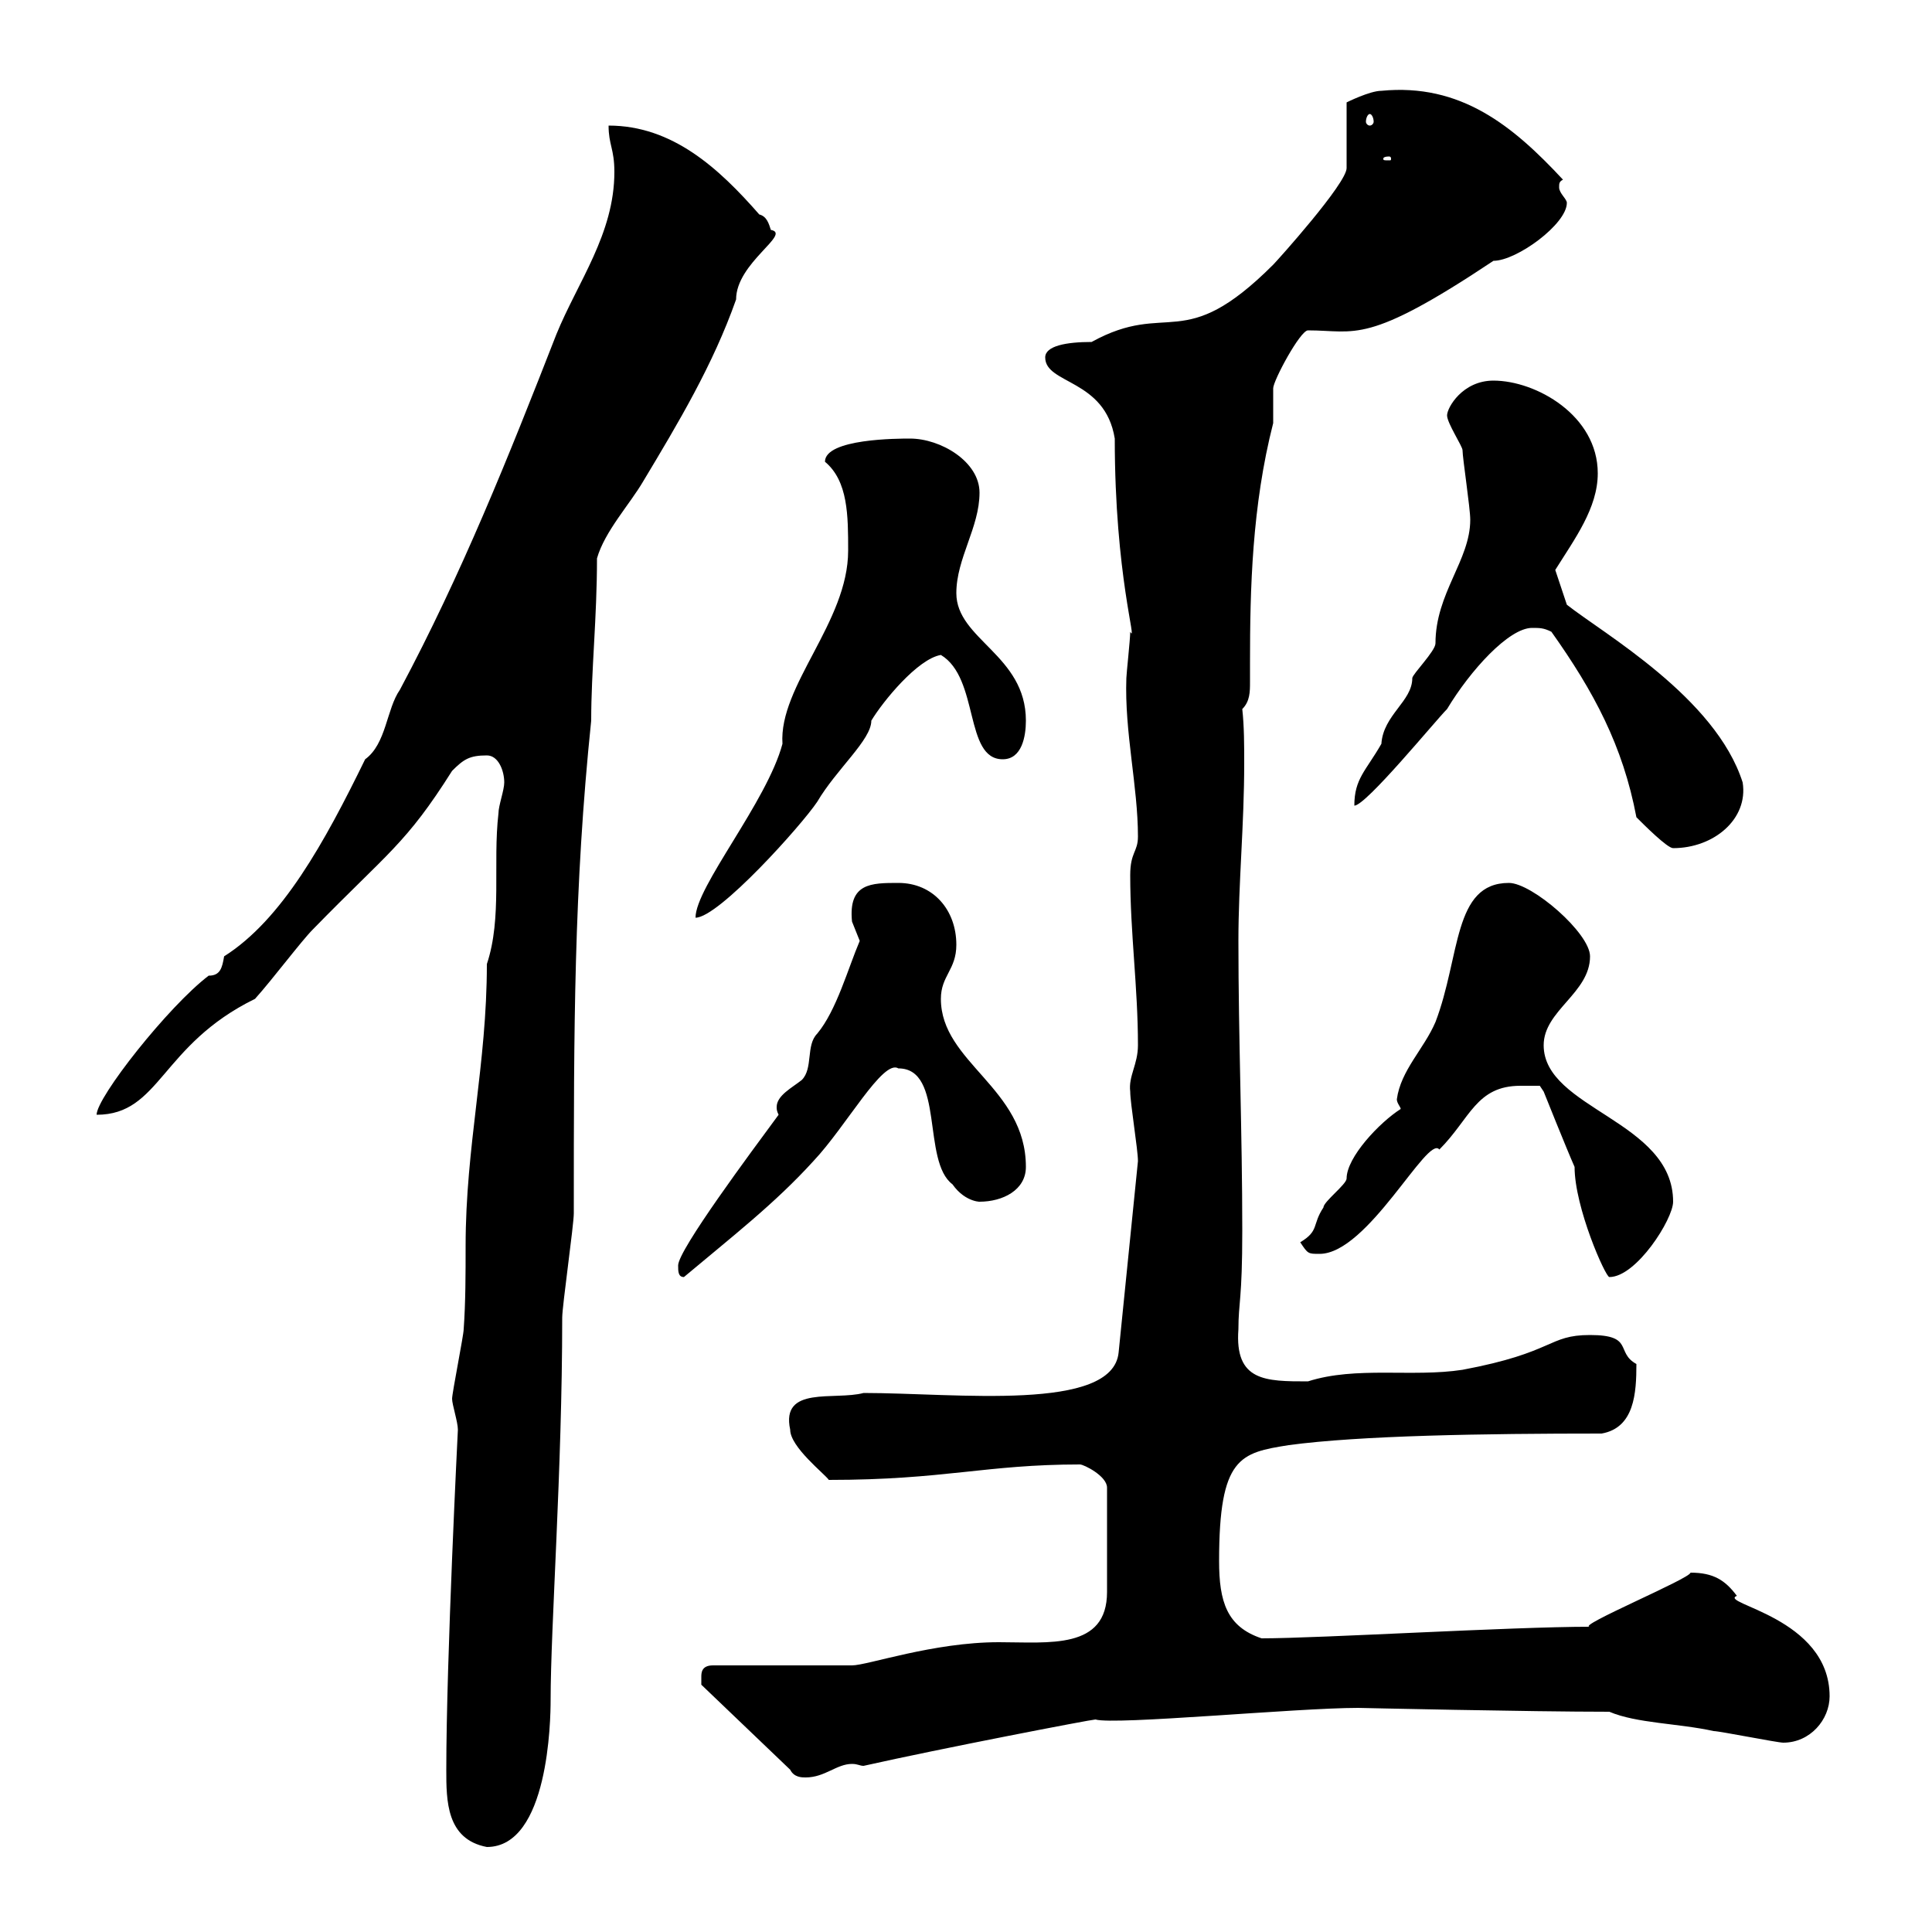 <svg xmlns="http://www.w3.org/2000/svg" xmlns:xlink="http://www.w3.org/1999/xlink" width="300" height="300"><path d="M69.30 274.80C69.30 279.60 69.30 285.60 75.60 286.80C85.20 286.80 85.50 267 85.50 264C85.50 252.60 87.30 228.30 87.30 204.60C87.30 202.80 89.10 190.20 89.10 188.40C89.10 159.60 89.10 138 91.80 111.90C91.80 104.10 92.70 96 92.70 86.70C93.90 82.50 97.80 78.30 99.90 74.70C105.30 65.70 110.70 56.70 114.30 46.50C114.30 40.80 123 36.30 119.70 35.70C119.40 34.80 119.10 33.60 117.90 33.30C111.60 26.10 104.40 19.50 94.50 19.50C94.50 22.50 95.40 23.10 95.40 26.70C95.40 36.30 89.70 43.80 86.40 51.90C78.90 71.10 71.70 89.10 62.10 107.10C60 110.10 60 115.50 56.70 117.90C50.40 130.80 43.80 142.80 34.80 148.50C34.50 150.30 34.20 151.50 32.40 151.50C26.10 156.30 15 170.40 15 173.10C24.90 173.10 24.90 162.30 39.60 155.10C42.30 152.10 46.80 146.10 48.60 144.30C60.30 132.30 63 131.10 70.20 119.70C72 117.90 72.90 117.30 75.60 117.30C77.40 117.30 78.30 119.70 78.30 121.50C78.30 122.70 77.40 125.10 77.40 126.30C76.50 134.10 78 142.50 75.60 149.70C75.60 165.30 72.30 177.90 72.30 193.50C72.30 197.70 72.30 202.20 72 206.40C72 207.30 70.20 216.30 70.20 217.20C70.20 218.10 71.10 220.80 71.10 222C71.10 222 69.30 257.70 69.30 274.80ZM108.90 260.40C108.90 260.40 108.90 261.60 108.90 261.60L122.70 274.80C123.30 276 124.50 276 125.10 276C128.10 276 129.90 273.90 132.30 273.90C133.20 273.90 133.50 274.20 134.10 274.20C146.10 271.50 169.50 267 170.10 267C173.10 267.90 201.30 265.20 210.90 265.20C210.90 265.20 237.60 265.80 249.90 265.80C254.10 267.60 260.70 267.60 266.10 268.80C267 268.80 276 270.60 276.90 270.60C281.10 270.60 284.10 267 284.10 263.40C284.10 251.10 266.70 249 269.70 247.80C267.90 245.40 266.10 244.20 262.50 244.20C262.50 245.10 244.50 252.60 246.90 252.60C234.60 252.60 204.90 254.40 195.90 254.40C190.50 252.60 189.30 248.70 189.30 242.40C189.30 226.20 192.60 225.60 200.10 224.40C211.20 222.90 230.40 222.60 248.70 222.60C253.80 221.70 254.10 216.30 254.10 211.80C250.80 210 253.80 207.30 246.90 207.30C240.30 207.30 241.50 210 227.10 212.70C219.30 213.90 210.60 212.10 203.10 214.50C196.50 214.50 191.70 214.50 192.30 206.40C192.30 202.20 192.90 201.90 192.90 191.10C192.90 175.80 192.30 161.40 192.30 146.10C192.30 137.10 193.20 128.10 193.20 118.50C193.20 115.80 193.20 112.80 192.90 110.10C194.10 108.90 194.10 107.40 194.10 105.90C194.10 105 194.10 103.50 194.10 102.90C194.10 91.50 194.40 78.60 197.70 65.70C197.70 64.50 197.70 60.90 197.70 60.30C197.70 59.10 201.90 51.30 203.10 51.30C210.60 51.30 212.10 53.70 231.90 40.50C235.50 40.50 243.30 34.80 243.30 31.50C243.30 30.90 242.10 30 242.10 29.10C242.10 28.50 242.10 28.20 242.70 27.90C234.90 19.50 226.80 12.90 214.50 14.10C212.70 14.10 209.10 15.90 209.10 15.90L209.10 26.10C209.10 28.50 198.30 40.50 197.70 41.10C183.60 55.20 181.50 46.50 169.50 53.10C165.60 53.10 162.30 53.70 162.30 55.50C162.30 59.70 171.60 58.80 173.10 68.10C173.10 89.40 176.70 100.20 175.50 98.10C175.50 99.30 174.90 104.70 174.90 105.30C174.60 113.70 176.70 122.10 176.70 129.90C176.70 132.30 175.50 132.30 175.50 135.90C175.50 144.90 176.70 153.30 176.70 162.30C176.70 165.30 175.20 167.10 175.50 169.50C175.50 171.30 176.70 178.50 176.70 180.30L173.70 210C172.80 219.30 148.50 216.30 134.10 216.30C129.60 217.50 121.20 215.10 122.70 222C122.70 224.70 128.10 228.90 128.70 229.80C146.70 229.80 153 227.40 167.70 227.40C168.30 227.40 171.90 229.20 171.90 231L171.90 247.20C171.90 256.20 162.90 255 155.10 255C144.90 255 134.70 258.60 132.30 258.60L110.70 258.60C108.90 258.60 108.90 259.80 108.90 260.40ZM105.30 196.50C105.30 197.40 105.30 198.30 106.20 198.30C113.70 192 120.30 186.90 126.30 180.30C131.40 174.90 137.10 164.40 139.50 165.90C146.70 165.90 143.10 180.30 147.90 183.90C150 186.90 152.70 186.60 152.10 186.60C155.70 186.60 159.30 184.80 159.30 181.20C159.30 168.90 146.10 165 146.10 155.10C146.10 151.50 148.50 150.60 148.50 146.70C148.50 141.30 144.90 137.10 139.50 137.10C135.30 137.10 131.70 137.10 132.30 143.10C132.30 143.10 133.50 146.10 133.50 146.10C131.70 150.30 129.90 156.90 126.90 160.50C125.10 162.30 126.30 165.90 124.50 167.70C123 168.90 120.60 170.10 120.60 171.90C120.60 172.20 120.60 172.50 120.90 173.10C116.70 178.80 105.30 194.10 105.30 196.50ZM236.10 168.60C236.10 168.60 239.10 168.60 239.10 168.60L239.70 169.50C239.70 169.50 243.30 178.50 244.50 181.20C244.50 187.50 249.30 198.30 249.90 198.30C254.10 198.30 259.80 189.30 259.80 186.60C259.80 174 239.70 172.20 239.70 162.30C239.70 156.90 246.90 154.20 246.90 148.50C246.90 144.90 237.90 137.10 234.30 137.10C225.60 137.10 226.80 148.50 222.90 158.70C221.10 162.90 217.50 166.20 216.90 170.70C216.90 171.30 217.50 171.90 217.50 172.20C214.20 174.30 209.10 179.70 209.10 183C209.10 183.90 205.50 186.60 205.50 187.50C203.70 190.20 204.90 191.10 201.90 192.90C203.10 194.70 203.10 194.70 204.90 194.70C212.40 194.70 221.70 176.10 223.50 178.50C228.30 173.70 229.20 168.60 236.10 168.60ZM131.70 85.50C131.70 96.60 120.90 106.50 121.50 115.50C119.10 124.50 108 137.70 108 142.50C111.60 142.50 124.50 128.10 126.90 124.50C129.90 119.40 135.30 114.90 135.30 111.90C137.10 108.90 142.50 102.30 146.10 101.70C152.10 105.30 149.70 117.90 155.70 117.90C158.70 117.90 159.30 114.30 159.30 111.90C159.30 101.70 148.50 99.30 148.50 92.10C148.50 86.70 152.10 81.90 152.10 76.50C152.10 71.70 146.10 68.10 141.30 68.10C139.50 68.10 128.10 68.10 128.10 71.70C131.70 74.70 131.70 80.10 131.70 85.50ZM240.90 98.10C247.50 107.40 252 115.80 254.10 126.90C255.30 128.10 258.90 131.70 259.80 131.70C266.10 131.70 271.50 127.20 270.60 121.50C266.40 108.30 249 98.40 243.30 93.90L241.50 88.50C244.50 83.70 248.10 78.90 248.10 73.50C248.10 64.50 238.50 59.10 231.90 59.10C227.10 59.10 224.70 63.30 224.70 64.50C224.70 65.70 227.10 69.30 227.10 69.90C227.10 71.10 228.30 78.90 228.30 80.70C228.30 87 222.90 92.10 222.90 99.90C222.90 101.10 219.30 104.70 219.30 105.30C219.30 108.90 214.80 111 214.50 115.50C212.10 119.70 210.30 120.90 210.30 125.10C212.10 125.10 222.90 111.90 224.70 110.10C228.30 104.10 234.30 97.50 237.90 97.50C239.10 97.50 239.70 97.50 240.90 98.10ZM215.70 24.30C216 24.30 216 24.60 216 24.60C216 24.90 216 24.90 215.70 24.90C214.80 24.90 214.80 24.90 214.80 24.60C214.80 24.60 214.80 24.30 215.70 24.30ZM212.70 17.70C213 17.70 213.30 18.30 213.30 18.90C213.30 19.20 213 19.50 212.70 19.50C212.40 19.50 212.10 19.20 212.10 18.90C212.10 18.30 212.40 17.70 212.70 17.70Z"/></svg>